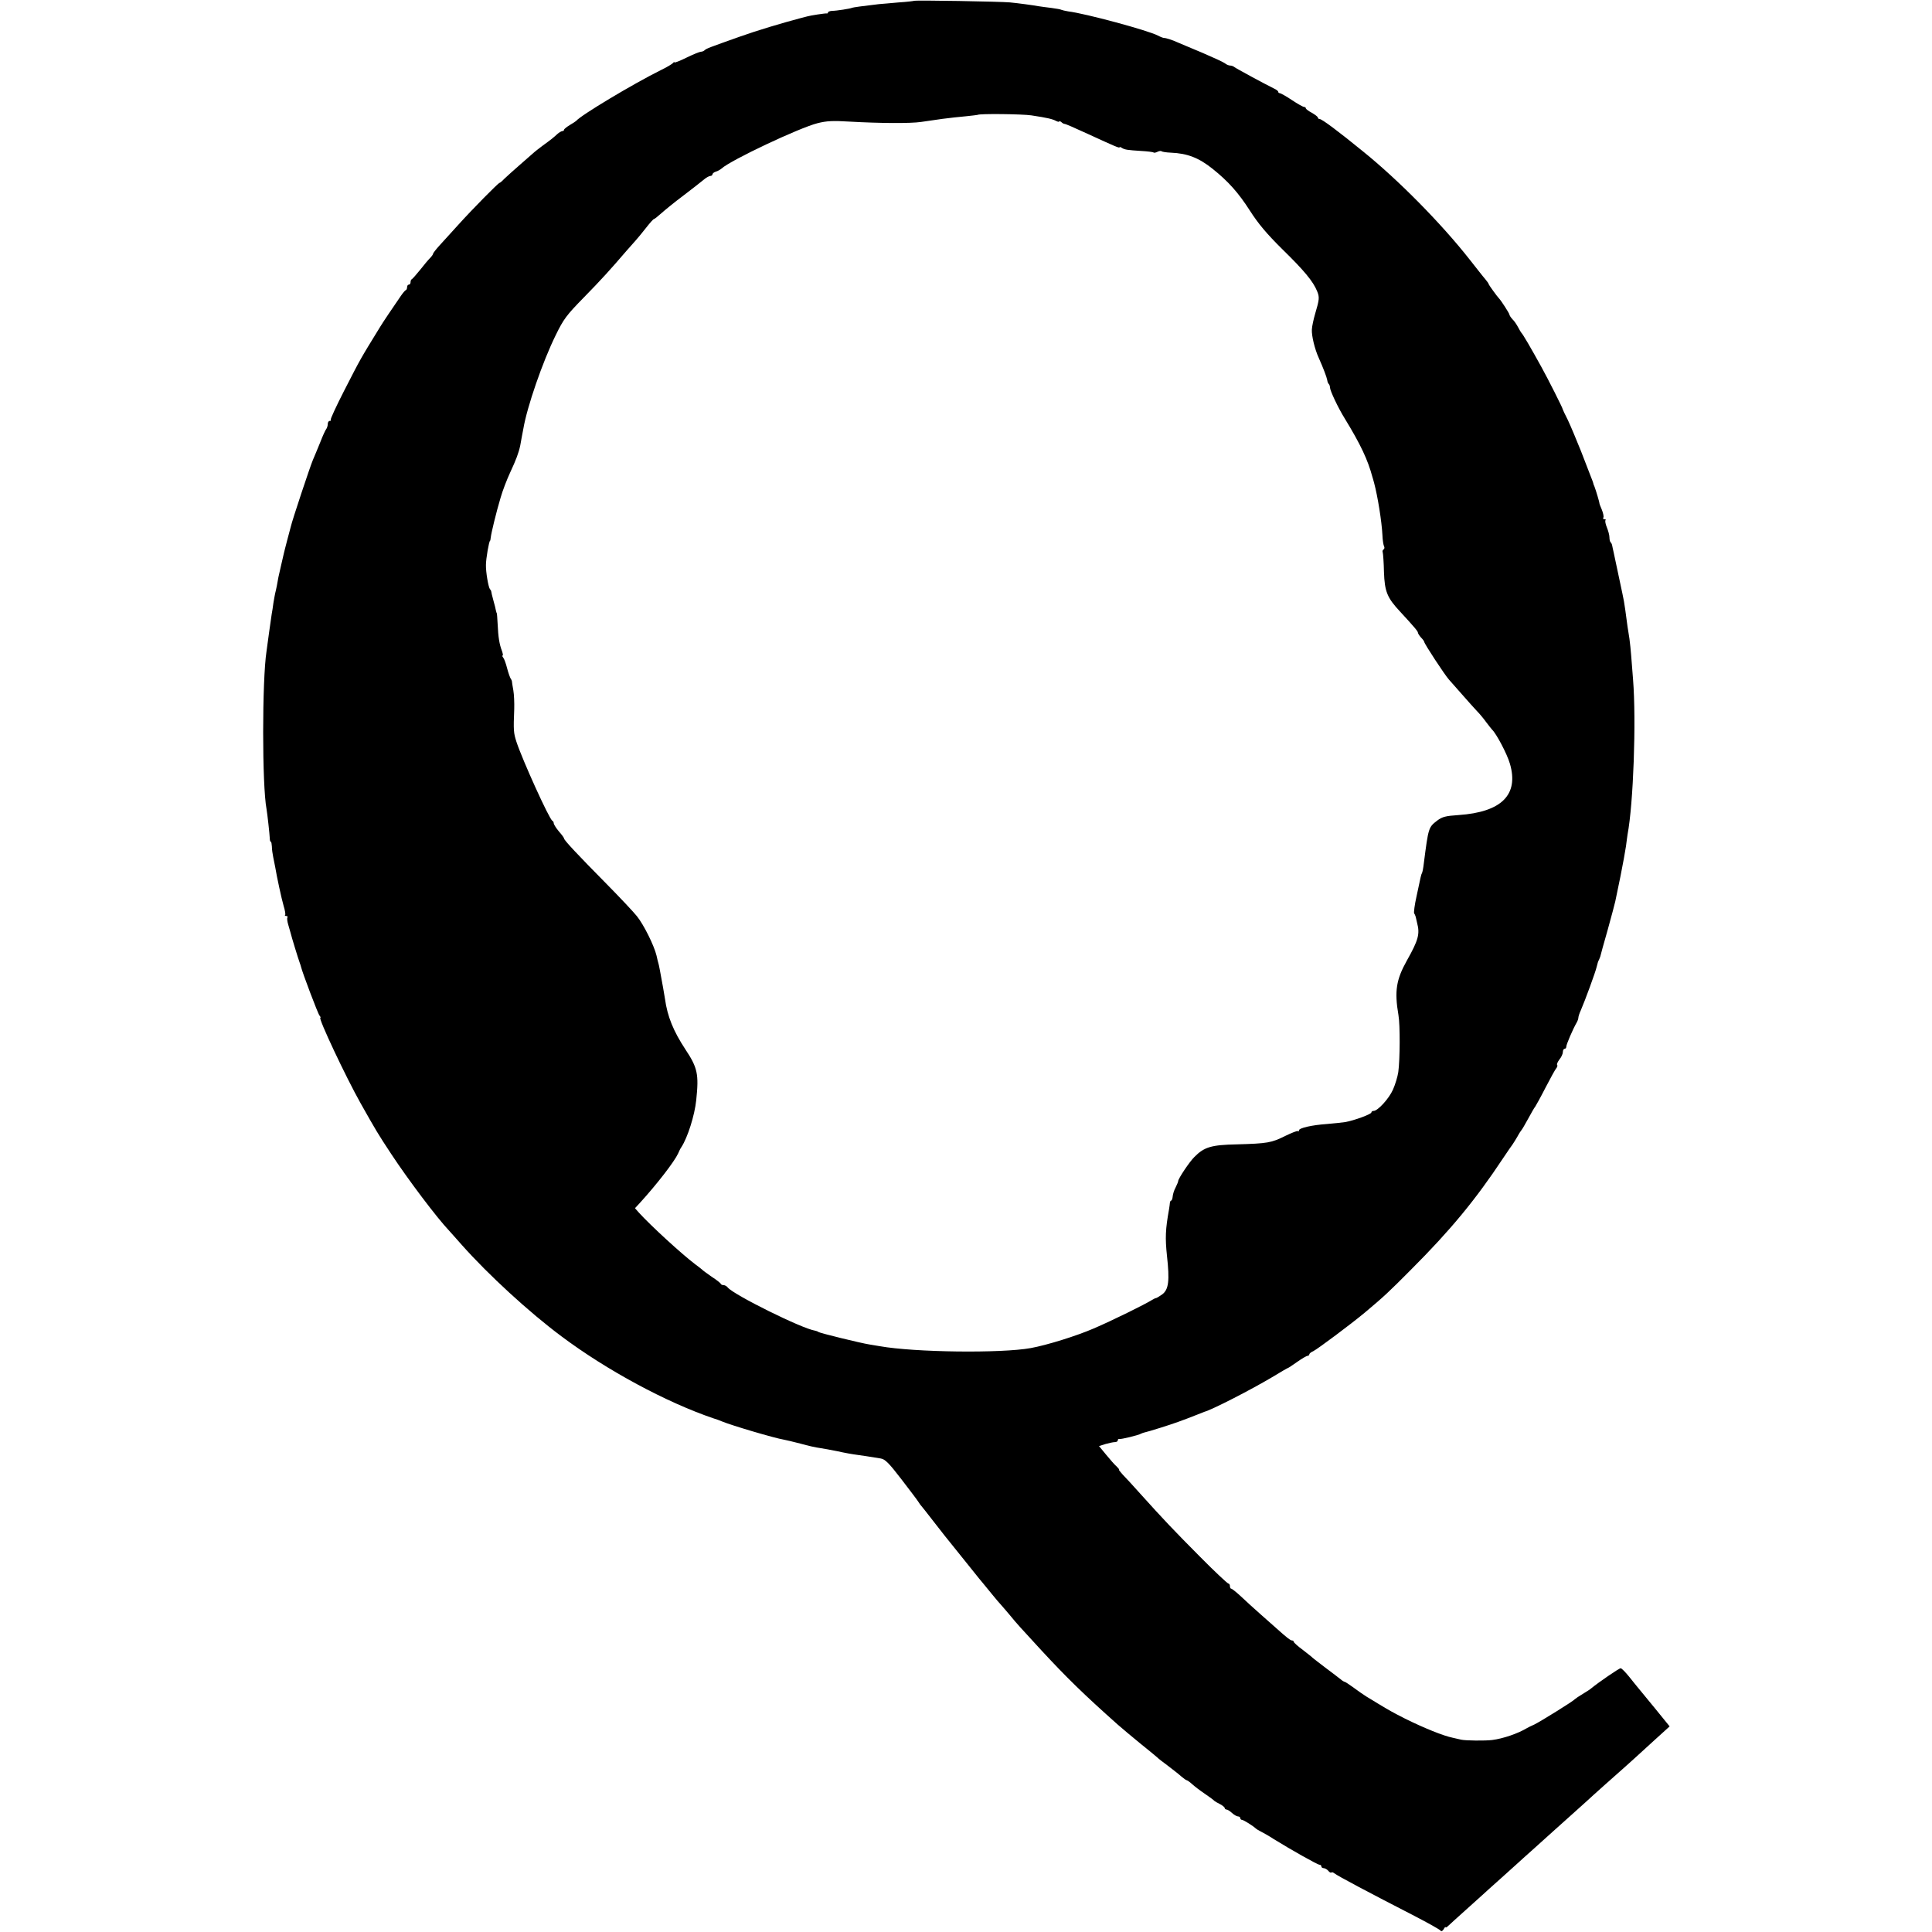<?xml version="1.0" standalone="no"?>
<!DOCTYPE svg PUBLIC "-//W3C//DTD SVG 20010904//EN"
 "http://www.w3.org/TR/2001/REC-SVG-20010904/DTD/svg10.dtd">
<svg version="1.0" xmlns="http://www.w3.org/2000/svg"
 width="1120pt" height="1120pt" viewBox="0 0 1120 1120"
 preserveAspectRatio="xMidYMid meet">
<g transform="translate(0,1120) scale(0.1,-0.1)"
fill="#000000" stroke="none">
<path d="M5298 11195 c-1 -1 -41 -6 -88 -9 -47 -4 -98 -9 -115 -10 -96 -11
-151 -19 -155 -21 -8 -5 -92 -18 -117 -18 -13 -1 -23 -5 -23 -9 0 -4 -3 -7 -7
-6 -7 2 -97 -12 -113 -17 -3 -1 -18 -5 -35 -9 -110 -29 -257 -73 -355 -108
-183 -65 -194 -69 -205 -79 -5 -5 -15 -9 -22 -9 -7 0 -44 -15 -83 -34 -38 -19
-70 -31 -70 -28 0 4 -4 3 -8 -3 -4 -5 -36 -25 -72 -42 -159 -79 -463 -261
-490 -294 -3 -3 -20 -14 -37 -24 -18 -11 -33 -23 -33 -27 0 -4 -4 -8 -10 -8
-5 0 -19 -8 -29 -17 -23 -21 -32 -29 -86 -68 -22 -17 -42 -32 -45 -35 -3 -3
-39 -34 -80 -70 -41 -36 -85 -75 -97 -87 -12 -13 -24 -23 -27 -23 -7 0 -157
-152 -240 -244 -39 -43 -88 -97 -109 -120 -20 -22 -37 -44 -37 -48 0 -4 -8
-15 -18 -25 -10 -10 -35 -40 -57 -68 -22 -27 -43 -51 -47 -53 -5 -2 -8 -10 -8
-18 0 -8 -4 -14 -10 -14 -5 0 -10 -6 -10 -14 0 -8 -3 -16 -7 -18 -5 -1 -17
-16 -29 -33 -45 -65 -110 -162 -121 -181 -116 -189 -108 -174 -209 -371 -45
-88 -80 -164 -77 -167 4 -3 1 -6 -5 -6 -7 0 -12 -8 -12 -18 0 -10 -4 -22 -8
-28 -5 -5 -21 -40 -36 -79 -16 -38 -34 -84 -42 -101 -16 -37 -121 -353 -128
-386 -3 -13 -13 -50 -22 -83 -9 -33 -17 -67 -19 -75 -2 -8 -9 -37 -15 -65 -15
-64 -19 -83 -25 -120 -3 -16 -8 -37 -10 -45 -2 -8 -6 -33 -10 -55 -3 -22 -7
-51 -10 -65 -2 -14 -9 -61 -15 -105 -6 -44 -13 -93 -15 -110 -26 -170 -26
-778 0 -915 5 -29 18 -146 19 -172 0 -10 3 -18 6 -18 3 0 5 -12 6 -27 0 -16 4
-44 8 -63 4 -19 9 -44 11 -55 10 -60 37 -185 49 -226 8 -26 12 -50 9 -53 -4
-3 -1 -6 6 -6 7 0 10 -4 7 -9 -3 -4 -1 -23 5 -42 5 -19 12 -41 14 -49 4 -18
44 -149 52 -170 3 -8 7 -20 8 -25 7 -31 98 -272 107 -282 6 -7 8 -13 5 -13
-14 0 149 -346 233 -495 92 -163 99 -175 178 -295 99 -150 264 -369 337 -446
5 -6 39 -43 73 -82 154 -173 389 -389 577 -529 263 -197 609 -383 880 -475 17
-5 39 -13 50 -18 58 -24 305 -97 360 -106 11 -2 54 -12 96 -23 42 -12 92 -23
110 -25 19 -3 66 -11 104 -19 39 -9 90 -18 115 -21 43 -6 62 -9 136 -21 26 -5
47 -26 120 -121 49 -64 94 -123 99 -132 6 -10 13 -19 16 -22 3 -3 33 -41 67
-85 57 -73 91 -117 117 -148 6 -7 46 -57 90 -112 44 -55 84 -105 90 -111 5 -7
26 -31 45 -55 19 -24 45 -54 57 -67 11 -12 35 -41 53 -62 36 -44 48 -57 175
-195 149 -161 245 -255 445 -433 25 -22 86 -73 135 -113 50 -40 92 -75 95 -78
3 -4 30 -25 60 -47 30 -23 66 -51 79 -63 13 -11 27 -21 30 -21 3 0 18 -10 31
-22 14 -13 48 -39 75 -57 28 -19 52 -37 55 -41 3 -3 17 -11 33 -19 15 -8 27
-18 27 -23 0 -4 5 -8 10 -8 6 0 20 -9 32 -20 12 -11 28 -20 35 -20 7 0 13 -4
13 -10 0 -5 5 -10 10 -10 9 0 66 -36 80 -50 3 -3 16 -11 30 -18 14 -7 48 -26
75 -44 97 -60 253 -148 264 -148 6 0 11 -4 11 -10 0 -5 6 -10 14 -10 7 0 19
-7 26 -15 7 -9 15 -13 18 -10 3 3 10 1 16 -4 20 -16 207 -115 466 -248 79 -41
147 -79 151 -85 4 -6 11 -3 18 8 6 11 11 16 11 12 0 -5 8 0 18 10 10 9 53 49
96 87 43 39 88 79 100 90 12 11 57 52 100 90 43 39 88 79 100 90 12 11 57 52
100 90 43 39 93 84 111 100 19 17 66 59 106 95 40 36 80 72 89 80 23 22 179
161 219 196 18 16 45 40 60 54 15 14 66 60 114 104 l86 78 -87 107 c-48 58
-91 111 -97 118 -5 6 -28 34 -50 62 -22 27 -44 50 -50 50 -8 1 -130 -83 -170
-116 -5 -5 -28 -20 -50 -33 -22 -13 -42 -27 -45 -30 -8 -11 -202 -131 -235
-147 -16 -7 -37 -17 -45 -22 -50 -30 -136 -60 -200 -68 -41 -5 -153 -4 -180 2
-14 3 -35 8 -48 11 -55 11 -168 57 -277 111 -71 36 -92 48 -155 86 -20 12 -50
31 -69 42 -18 11 -52 35 -76 53 -24 17 -46 32 -49 32 -3 0 -14 6 -23 14 -10 8
-49 38 -88 67 -38 29 -72 55 -75 58 -3 4 -29 24 -57 46 -29 21 -53 43 -53 47
0 4 -4 8 -10 8 -9 0 -30 16 -90 70 -16 14 -59 52 -96 85 -37 33 -88 79 -113
103 -25 23 -49 42 -53 42 -5 0 -8 7 -8 15 0 8 -4 15 -9 15 -5 0 -79 69 -163
154 -155 156 -212 216 -348 367 -41 46 -87 96 -102 111 -14 16 -24 28 -21 28
3 0 -3 8 -13 18 -11 9 -38 40 -61 68 l-42 51 38 12 c21 6 46 11 55 11 9 0 16
5 16 10 0 6 3 9 8 8 9 -3 113 22 127 31 6 3 15 6 20 7 6 1 48 13 95 28 76 24
119 39 215 77 17 7 32 13 35 14 46 12 271 128 394 201 49 30 91 54 93 54 2 0
26 16 53 35 27 19 54 35 60 35 5 0 10 4 10 8 0 5 10 14 23 19 26 13 220 158
298 223 112 94 138 118 269 250 229 229 374 405 533 645 26 39 51 75 55 80 4
6 17 26 28 45 10 19 22 37 25 40 3 3 20 32 38 65 18 33 36 65 41 70 4 6 31 54
59 109 28 54 56 105 62 112 7 8 9 17 6 21 -4 3 3 17 13 31 11 13 20 33 20 43
0 11 5 19 10 19 6 0 10 6 10 13 0 12 37 99 60 139 6 10 10 23 10 29 0 6 6 25
14 42 24 55 85 221 92 252 4 17 9 35 13 40 3 6 6 15 8 20 1 6 20 75 43 155 22
80 42 154 44 165 2 11 16 76 30 145 14 69 28 148 32 175 3 28 8 57 9 67 34
179 51 659 32 898 -4 47 -9 110 -11 140 -2 30 -7 74 -10 97 -4 23 -9 55 -11
70 -10 80 -18 130 -21 148 -2 11 -6 31 -9 45 -4 21 -33 157 -51 240 -3 14 -7
30 -8 37 -1 7 -5 16 -9 19 -4 4 -7 17 -7 29 0 13 -7 38 -15 58 -8 19 -11 37
-8 41 4 3 1 6 -6 6 -7 0 -10 4 -6 10 3 5 -1 25 -9 45 -8 19 -15 36 -14 38 1 2
-20 74 -29 97 -4 8 -7 17 -7 20 -1 3 -6 19 -13 35 -6 17 -33 84 -58 150 -26
65 -60 146 -76 180 -17 33 -30 61 -30 63 2 3 -87 179 -122 242 -64 116 -109
193 -117 200 -3 3 -11 17 -19 32 -8 15 -22 37 -33 47 -10 11 -18 23 -18 28 0
6 -48 81 -60 93 -11 11 -60 79 -60 83 0 3 -9 16 -20 29 -11 12 -51 64 -90 113
-164 209 -414 462 -617 626 -147 120 -240 189 -253 189 -6 0 -10 4 -10 8 0 5
-16 17 -35 28 -19 10 -35 22 -35 26 0 5 -5 8 -10 8 -6 0 -38 18 -71 40 -33 22
-65 40 -70 40 -5 0 -9 3 -9 8 0 4 -10 12 -23 18 -55 27 -223 118 -231 125 -6
5 -17 9 -25 9 -8 0 -22 6 -30 13 -9 7 -68 34 -131 61 -63 26 -128 54 -145 61
-31 14 -65 25 -78 25 -4 0 -20 6 -35 14 -58 30 -420 128 -520 140 -17 3 -35 7
-39 9 -4 3 -30 7 -58 11 -27 3 -61 8 -75 10 -33 6 -114 17 -165 22 -50 5 -552
14 -557 9z m682 -664 c93 -14 121 -21 142 -32 10 -5 18 -7 18 -3 0 3 6 2 13
-4 6 -6 14 -10 17 -10 7 0 51 -19 140 -60 150 -69 180 -82 180 -76 0 3 6 2 13
-3 17 -11 33 -13 111 -18 37 -2 70 -6 73 -9 3 -3 13 -1 23 4 10 5 20 6 24 3 3
-3 27 -7 53 -8 97 -4 163 -30 243 -94 90 -72 149 -138 215 -241 50 -78 98
-135 189 -225 126 -123 178 -186 201 -242 15 -36 14 -48 -11 -132 -9 -31 -18
-72 -19 -91 -2 -37 17 -115 40 -165 26 -58 46 -111 49 -128 1 -9 5 -20 9 -23
4 -4 7 -13 7 -20 0 -18 47 -118 85 -179 94 -154 134 -240 161 -340 2 -5 6 -21
10 -35 21 -79 44 -223 48 -301 1 -30 6 -61 10 -67 3 -6 2 -13 -3 -17 -6 -3 -8
-11 -5 -18 2 -7 6 -58 7 -113 4 -113 18 -149 94 -230 84 -91 103 -114 103
-122 0 -4 8 -17 18 -28 10 -10 18 -21 18 -24 0 -11 121 -195 144 -220 8 -9 42
-47 75 -85 33 -38 72 -81 86 -96 15 -15 40 -45 55 -66 16 -21 31 -40 34 -43
25 -24 87 -141 103 -197 53 -180 -48 -281 -298 -298 -74 -5 -94 -10 -122 -31
-52 -40 -52 -39 -79 -249 -3 -27 -8 -53 -11 -57 -5 -9 -6 -16 -31 -133 -11
-49 -17 -94 -14 -100 4 -5 7 -14 9 -20 1 -5 5 -21 8 -35 17 -64 8 -99 -59
-218 -62 -111 -73 -177 -49 -317 10 -57 9 -256 -1 -330 -4 -27 -18 -73 -31
-102 -23 -52 -88 -123 -112 -123 -7 0 -13 -4 -13 -9 0 -10 -100 -47 -153 -56
-21 -3 -69 -8 -105 -11 -86 -6 -162 -23 -162 -37 0 -6 -3 -8 -6 -4 -3 3 -36
-10 -73 -28 -80 -40 -103 -44 -281 -49 -147 -3 -189 -15 -246 -73 -28 -27 -94
-126 -94 -140 0 -4 -7 -21 -15 -37 -9 -16 -16 -40 -17 -53 -1 -12 -5 -23 -9
-23 -3 0 -6 -6 -7 -12 0 -7 -3 -24 -5 -38 -21 -117 -23 -166 -12 -270 16 -145
10 -196 -28 -224 -16 -11 -32 -21 -35 -21 -4 0 -14 -5 -22 -10 -41 -26 -238
-123 -339 -166 -99 -43 -272 -97 -366 -114 -171 -31 -672 -25 -875 11 -14 2
-41 7 -60 10 -51 8 -283 65 -295 72 -5 4 -14 7 -20 8 -77 12 -470 207 -506
250 -6 8 -17 14 -24 14 -8 0 -15 3 -17 8 -1 4 -25 23 -53 41 -27 19 -52 37
-55 41 -3 3 -21 17 -40 31 -78 59 -257 223 -327 300 l-22 25 27 29 c102 112
202 242 223 288 5 12 13 29 19 37 36 55 77 184 86 272 16 151 8 188 -63 295
-69 105 -104 190 -118 292 -3 19 -8 48 -11 65 -17 94 -24 132 -27 141 -2 6 -7
26 -11 45 -14 59 -75 181 -114 229 -20 25 -100 110 -177 188 -162 164 -245
252 -245 262 0 4 -13 22 -30 41 -16 19 -29 40 -30 47 0 6 -3 13 -8 15 -17 7
-173 351 -208 457 -17 53 -18 66 -13 191 1 36 -1 84 -5 107 -4 24 -8 46 -8 50
0 5 -3 13 -7 18 -4 6 -14 33 -21 60 -7 28 -17 56 -23 63 -5 6 -7 12 -3 12 3 0
1 11 -4 26 -15 38 -22 82 -25 154 -2 36 -4 65 -5 65 -1 0 -3 7 -5 15 -1 8 -8
35 -15 60 -7 25 -12 47 -12 50 0 3 -3 10 -8 15 -9 12 -24 99 -23 140 0 36 18
140 24 140 1 0 3 9 4 20 3 26 31 143 57 230 11 39 36 104 55 145 35 75 50 115
59 158 2 12 6 34 9 50 3 15 7 36 9 47 21 125 111 387 188 543 45 92 62 115
162 217 102 104 156 164 247 270 19 22 43 49 54 61 11 12 38 45 60 73 22 28
42 51 46 51 3 0 22 15 42 33 19 17 76 64 127 102 51 39 104 80 118 92 15 13
33 23 40 23 6 0 12 4 12 9 0 5 9 13 20 16 11 3 26 12 33 18 52 48 450 236 557
263 52 13 88 15 185 9 176 -10 353 -11 414 -2 29 4 85 12 125 18 39 5 100 12
136 15 36 4 66 7 67 8 9 8 260 5 313 -3z"/>
</g>
</svg>

